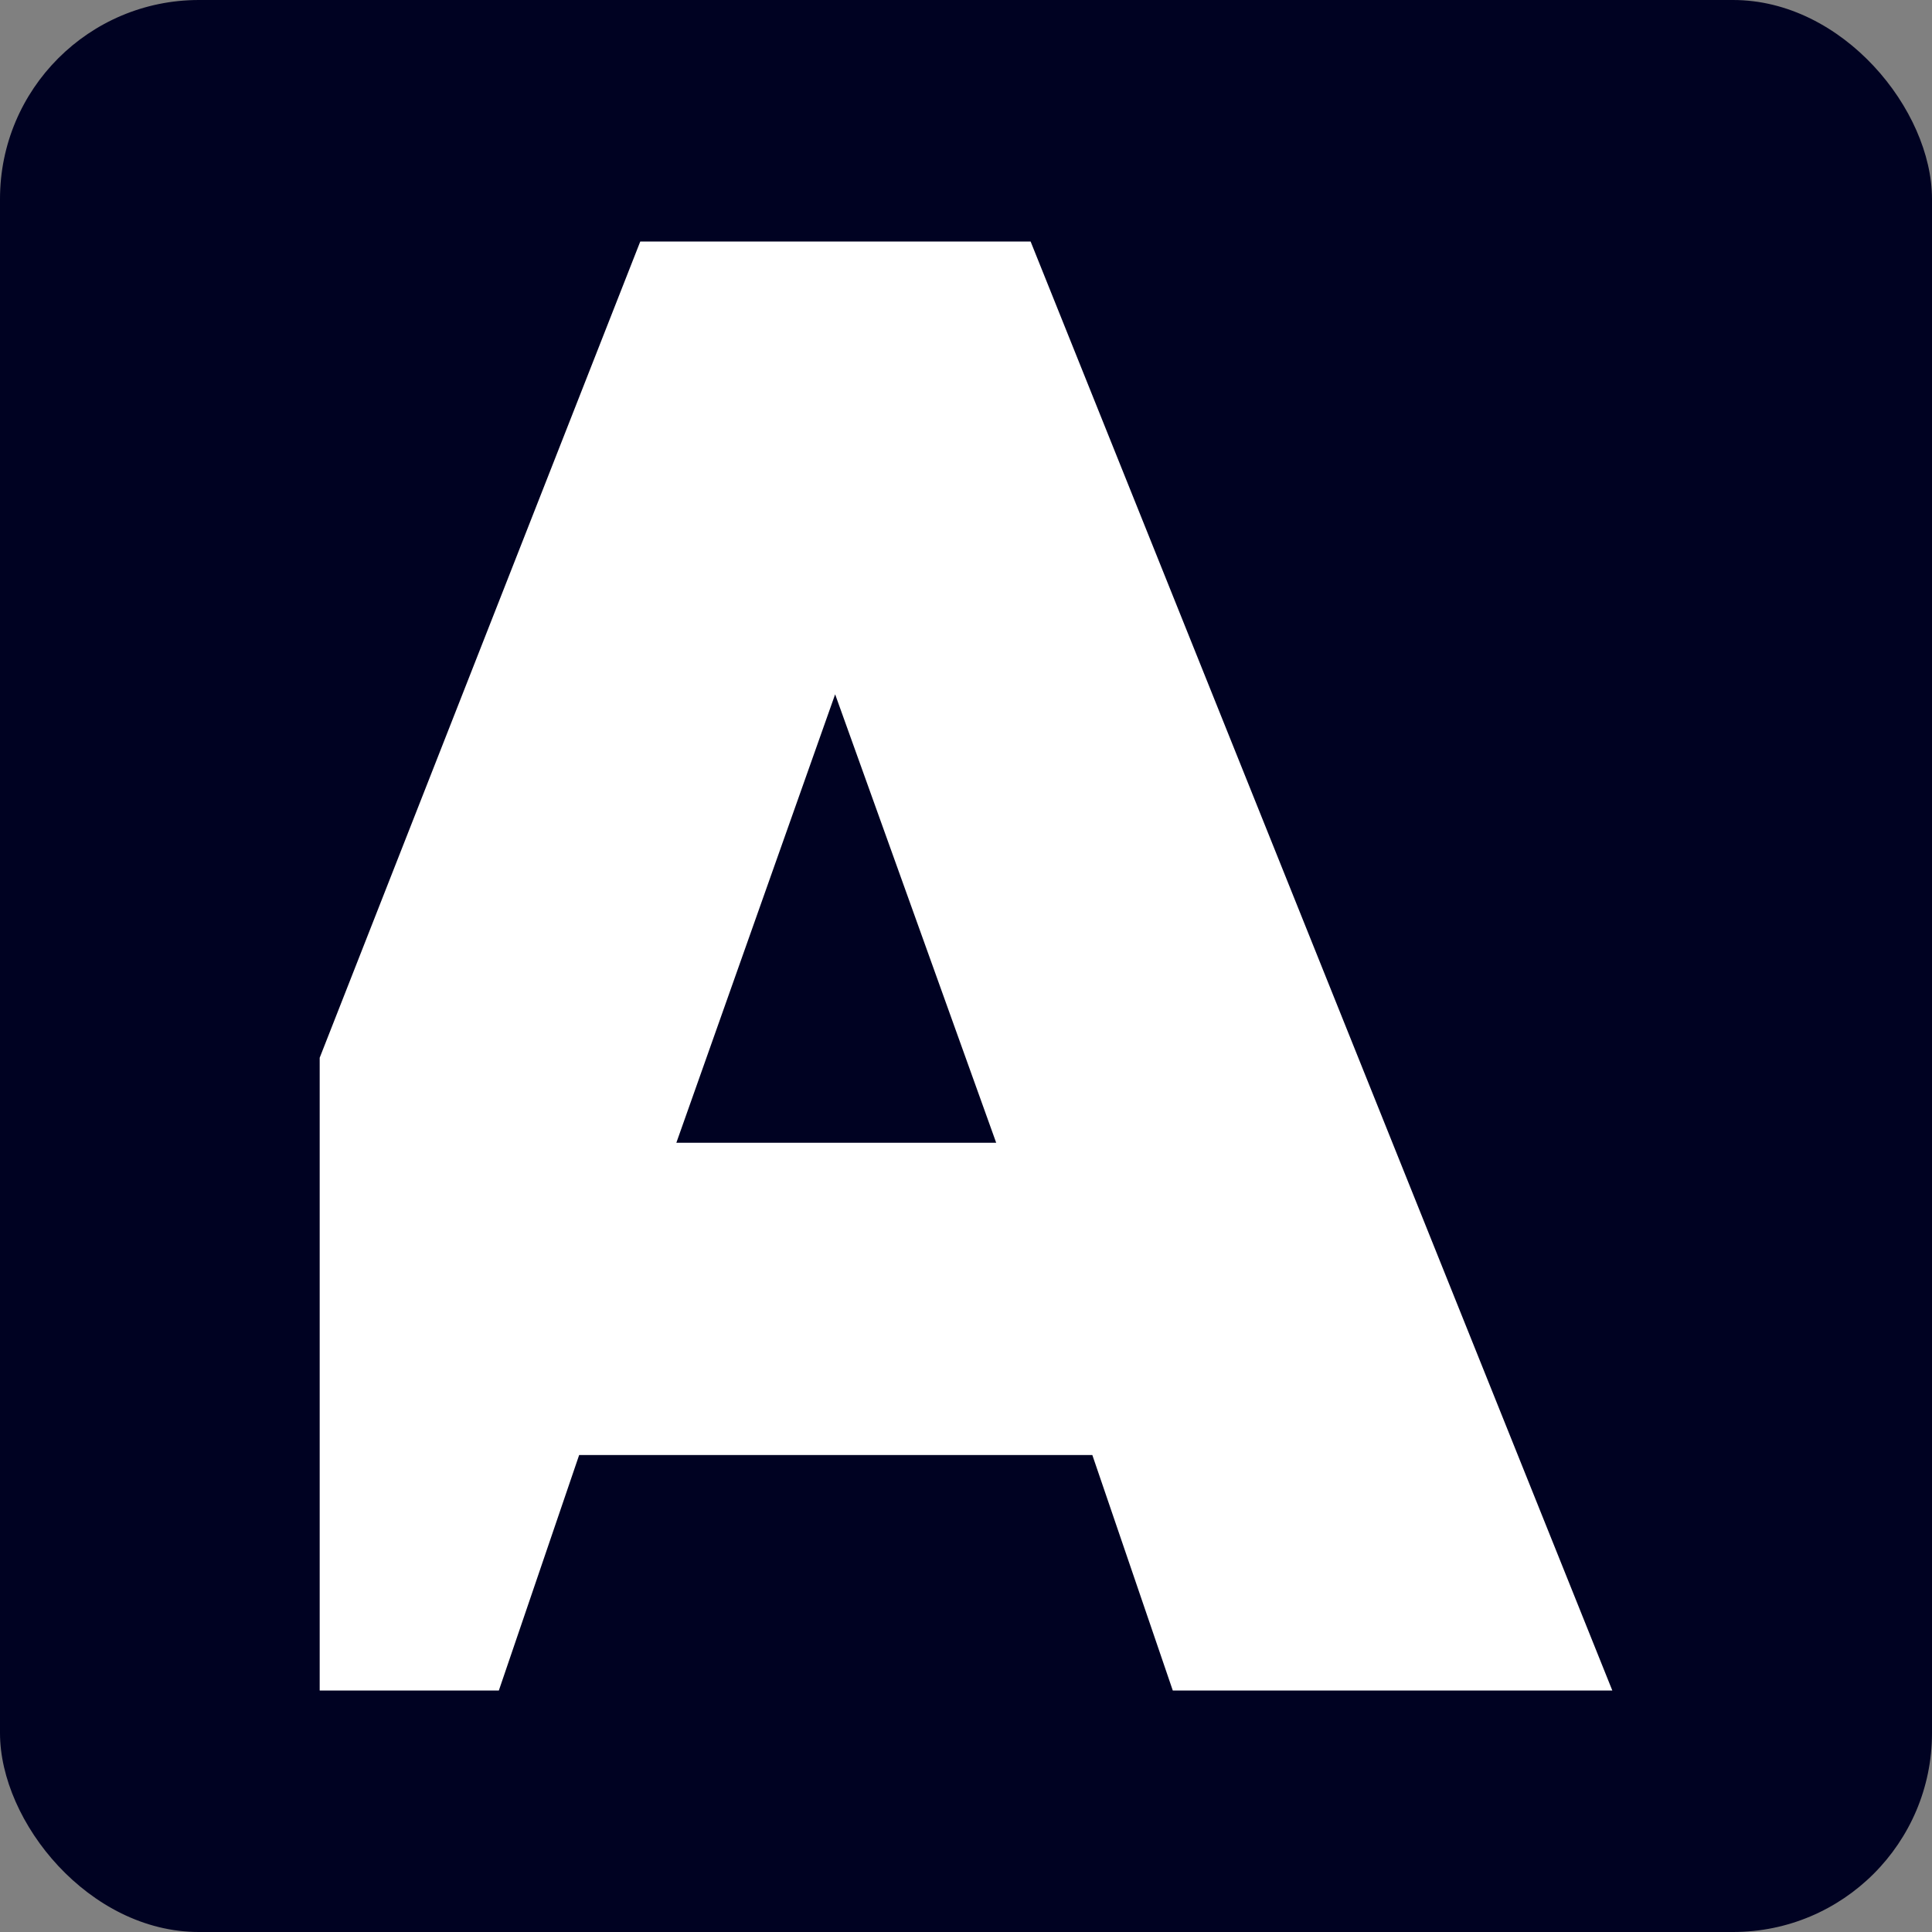 <svg id="Calque_1" data-name="Calque 1" xmlns="http://www.w3.org/2000/svg" viewBox="0 0 128 128"><rect x="0" y="0" width="128" height="128" fill="#808080" stroke="none"/><defs><style>.cls-1{fill:#000222;}.cls-2{fill:#fff;}</style></defs><rect class="cls-1" width="128" height="128" rx="13.18"/><path class="cls-2" d="M87.28,42H61.42L40.18,96.08V138H52.05l5.32-15.6h34L96.7,138h29.12ZM63.81,101.71,74.33,72,85,101.71Z" transform="translate(-19 -26)"/></svg>